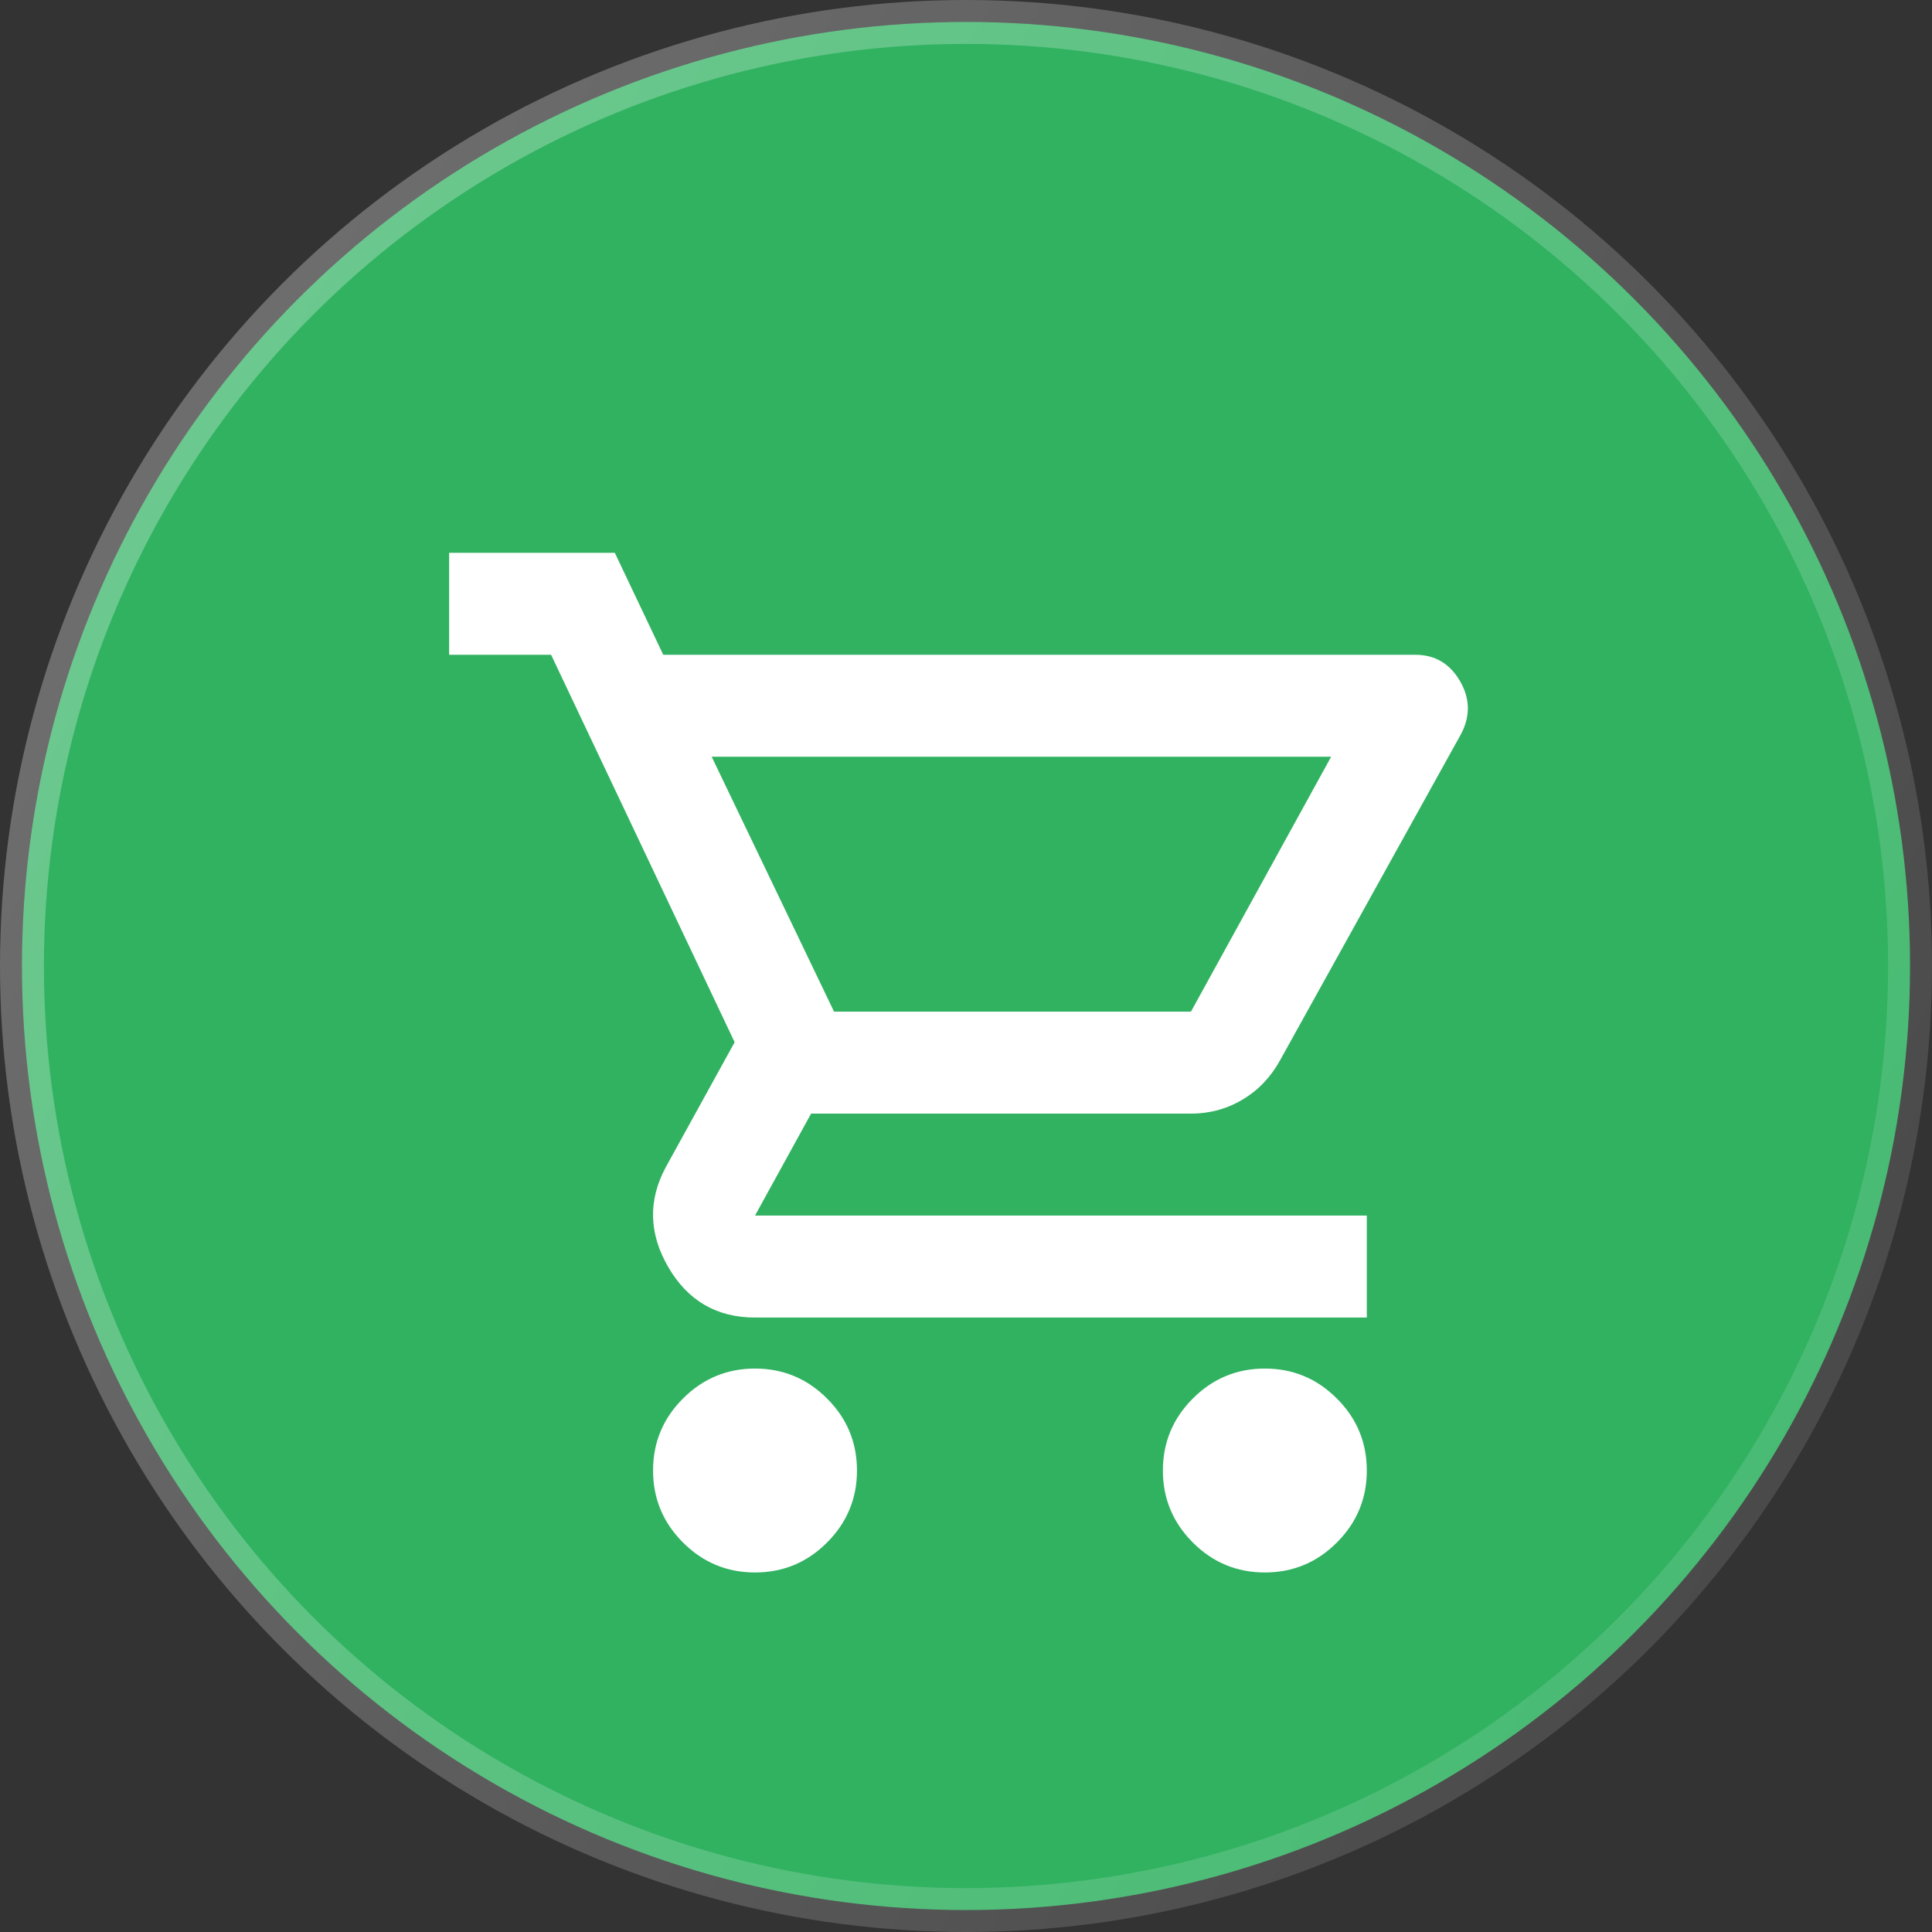 <svg width="44" height="44" viewBox="0 0 44 44" fill="none" xmlns="http://www.w3.org/2000/svg">
<rect x="0" y="0" width="44" height="44" fill="#333333" stroke="none"/>
<circle cx="22" cy="22" r="21.5" fill="#31B261" stroke="url(#paint0_linear_3157_140)"/>
<mask id="mask0_3157_140" style="mask-type:alpha" maskUnits="userSpaceOnUse" x="8" y="10" width="28" height="29">
<rect x="8.066" y="10.268" width="27.867" height="27.867" fill="#D9D9D9"/>
</mask>
<g mask="url(#mask0_3157_140)">
<path d="M17.195 35.812C16.557 35.812 16.01 35.585 15.555 35.13C15.1 34.675 14.873 34.129 14.873 33.49C14.873 32.851 15.1 32.304 15.555 31.85C16.01 31.395 16.557 31.168 17.195 31.168C17.834 31.168 18.381 31.395 18.835 31.85C19.29 32.304 19.517 32.851 19.517 33.49C19.517 34.129 19.29 34.675 18.835 35.13C18.381 35.585 17.834 35.812 17.195 35.812ZM28.806 35.812C28.168 35.812 27.621 35.585 27.166 35.13C26.712 34.675 26.484 34.129 26.484 33.49C26.484 32.851 26.712 32.304 27.166 31.85C27.621 31.395 28.168 31.168 28.806 31.168C29.445 31.168 29.992 31.395 30.446 31.85C30.901 32.304 31.128 32.851 31.128 33.49C31.128 34.129 30.901 34.675 30.446 35.13C29.992 35.585 29.445 35.812 28.806 35.812ZM16.208 17.234L18.995 23.04H27.123L30.316 17.234H16.208ZM15.105 14.912H32.232C32.677 14.912 33.015 15.11 33.248 15.507C33.48 15.904 33.489 16.305 33.277 16.712L29.155 24.143C28.942 24.53 28.656 24.83 28.298 25.043C27.94 25.256 27.548 25.362 27.123 25.362H18.472L17.195 27.684H31.128V30.006H17.195C16.324 30.006 15.666 29.624 15.221 28.86C14.776 28.096 14.757 27.336 15.163 26.581L16.731 23.736L12.551 14.912H10.229V12.59H14.002L15.105 14.912Z" fill="white"/>
</g>
<defs>
<linearGradient id="paint0_linear_3157_140" x1="4.23737e-07" y1="9.293" x2="44" y2="34.707" gradientUnits="userSpaceOnUse">
<stop stop-color="white" stop-opacity="0.3"/>
<stop offset="1" stop-color="white" stop-opacity="0.1"/>
</linearGradient>
</defs>
</svg>
